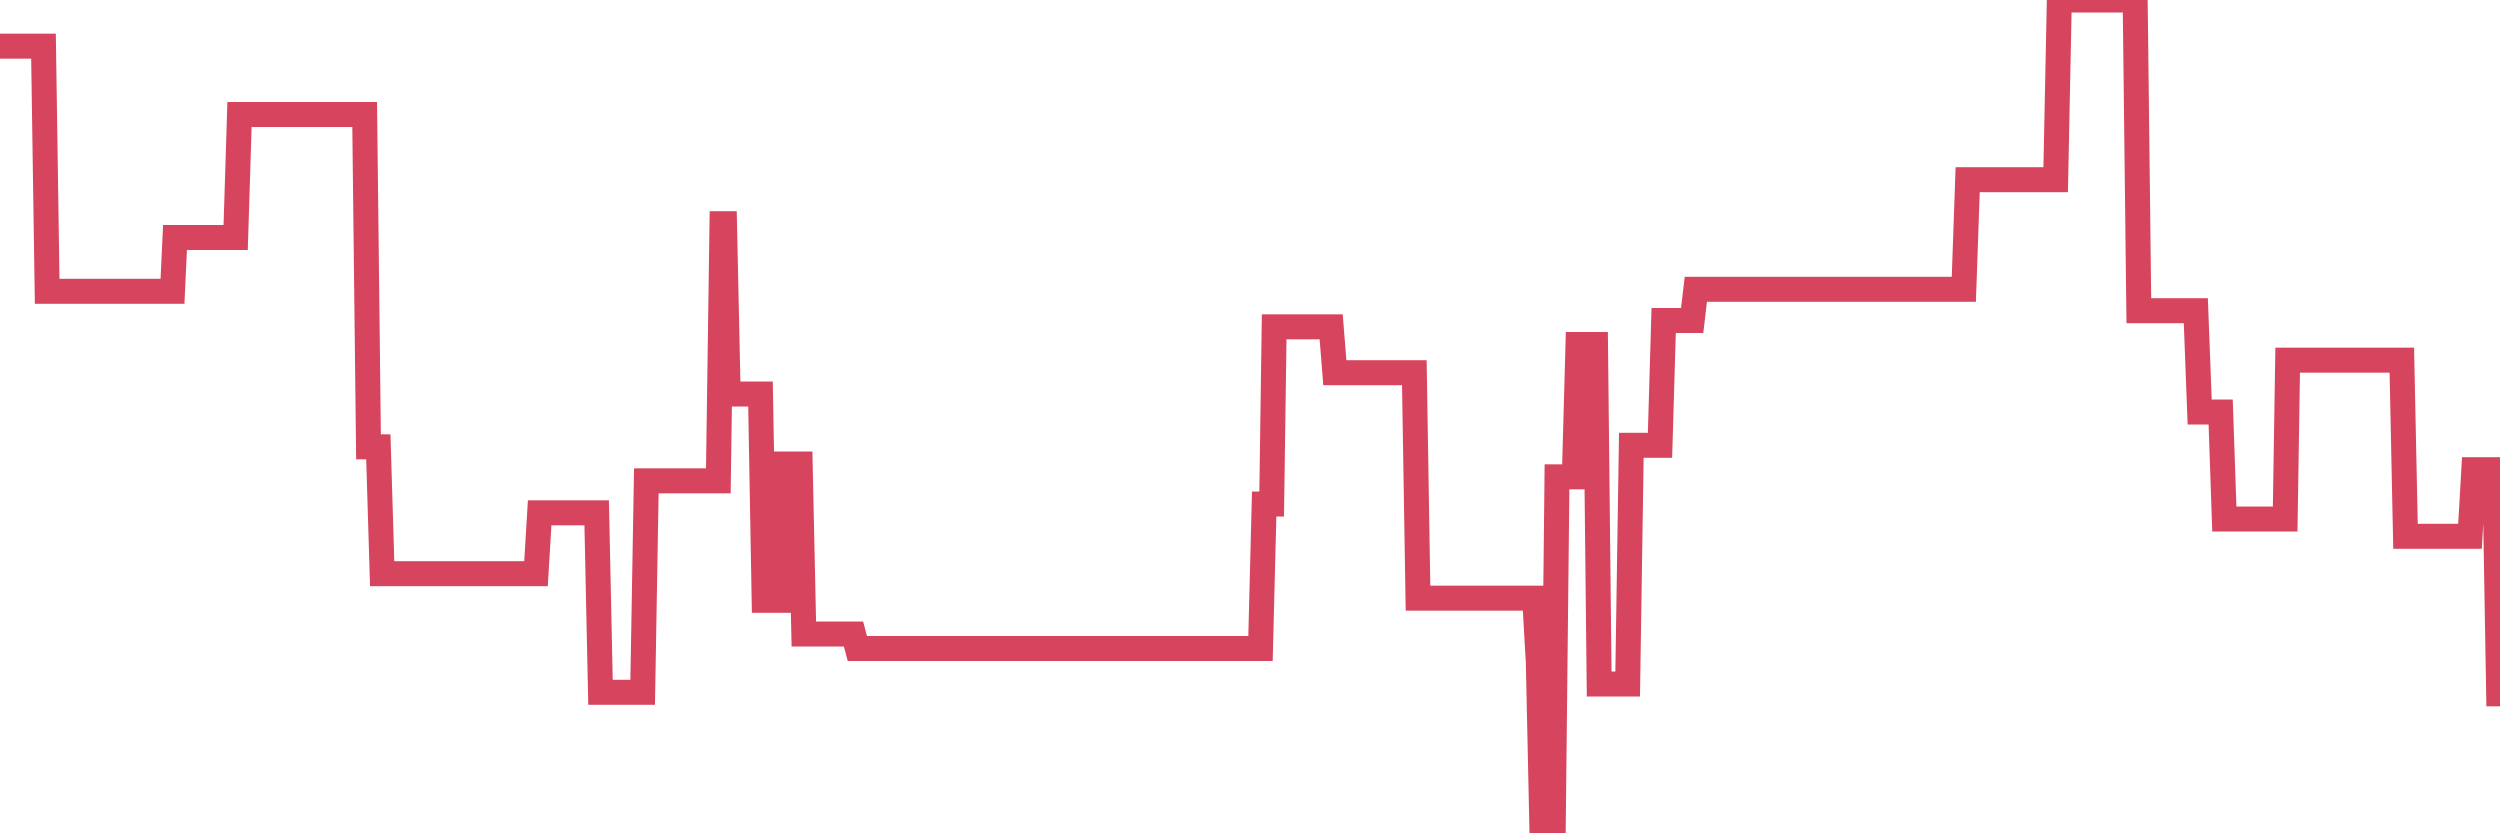 <?xml version="1.0"?><svg width="150px" height="50px" xmlns="http://www.w3.org/2000/svg" xmlns:xlink="http://www.w3.org/1999/xlink"> <polyline fill="none" stroke="#d6455d" stroke-width="1.5px" stroke-linecap="round" stroke-miterlimit="5" points="0.00,2.77 0.22,2.77 0.45,2.77 0.67,2.77 0.89,2.77 1.12,2.77 1.34,2.77 1.56,2.77 1.79,2.77 1.94,2.77 2.16,2.77 2.38,2.77 2.61,2.77 2.83,17.48 3.05,17.48 3.28,17.48 3.50,17.48 3.65,17.48 3.87,17.48 4.09,17.48 4.32,17.48 4.54,17.48 4.76,17.48 4.99,17.48 5.21,17.48 5.36,17.48 5.58,17.48 5.81,17.48 6.03,17.48 6.25,17.48 6.48,17.48 6.70,17.48 6.92,17.48 7.07,17.48 7.29,17.48 7.52,17.48 7.74,17.48 7.96,17.48 8.19,17.48 8.41,17.48 8.63,17.48 8.78,17.48 9.01,17.48 9.23,17.48 9.45,17.48 9.68,17.48 9.90,17.48 10.12,17.48 10.35,17.48 10.50,14.25 10.72,14.25 10.94,14.25 11.17,14.25 11.39,14.25 11.61,14.25 11.84,14.25 12.06,14.25 12.21,14.25 12.43,14.25 12.65,14.25 12.88,14.25 13.10,14.25 13.32,14.25 13.55,14.25 13.77,14.25 13.92,14.25 14.14,14.25 14.37,6.87 14.59,6.87 14.81,6.87 15.04,6.87 15.26,6.87 15.48,6.87 15.63,6.87 15.85,6.87 16.08,6.87 16.30,6.87 16.52,6.87 16.75,6.87 16.97,6.87 17.19,6.87 17.42,6.87 17.57,6.87 17.79,6.87 18.01,6.87 18.24,6.87 18.46,6.87 18.68,6.87 18.91,6.87 19.13,6.87 19.28,6.87 19.50,6.87 19.73,6.87 19.95,6.87 20.17,6.87 20.40,6.87 20.62,6.87 20.84,6.87 20.99,6.87 21.21,6.87 21.44,6.87 21.66,6.87 21.88,6.87 22.11,26.81 22.33,26.81 22.55,26.81 22.70,26.81 22.93,34.42 23.15,34.42 23.37,34.42 23.60,34.42 23.82,34.42 24.04,34.42 24.27,34.42 24.42,34.42 24.64,34.42 24.86,34.42 25.09,34.42 25.31,34.42 25.53,34.42 25.76,34.42 25.98,34.42 26.13,34.42 26.35,34.42 26.57,34.42 26.80,34.42 27.02,34.42 27.24,34.42 27.47,34.42 27.69,34.42 27.84,34.42 28.06,34.42 28.29,34.42 28.51,34.42 28.73,34.42 28.96,34.42 29.18,34.42 29.40,34.42 29.55,34.42 29.77,34.42 30.00,34.42 30.22,34.42 30.44,34.42 30.67,34.42 30.89,34.42 31.11,34.42 31.26,34.42 31.49,34.42 31.71,34.42 31.93,34.42 32.16,34.42 32.38,30.77 32.60,30.77 32.83,30.77 33.05,30.77 33.20,30.77 33.42,30.77 33.65,30.77 33.87,30.77 34.09,30.77 34.32,30.77 34.54,30.77 34.76,30.77 34.91,30.77 35.13,30.77 35.36,30.77 35.58,30.77 35.80,30.77 36.03,41.54 36.25,41.54 36.47,41.54 36.62,41.54 36.85,41.54 37.07,41.54 37.29,41.54 37.52,41.54 37.74,41.54 37.96,41.54 38.19,41.54 38.33,41.54 38.56,41.54 38.78,28.85 39.00,28.85 39.23,28.85 39.45,28.85 39.67,28.85 39.90,28.85 40.05,28.85 40.27,28.85 40.49,28.85 40.72,28.85 40.94,28.85 41.16,28.85 41.39,28.85 41.61,28.85 41.76,28.85 41.98,28.85 42.21,28.85 42.43,28.85 42.65,28.85 42.88,28.85 43.10,28.85 43.32,13.42 43.47,13.42 43.69,23.64 43.92,23.64 44.14,23.64 44.36,23.64 44.59,23.64 44.81,23.64 45.03,23.64 45.18,23.64 45.41,23.64 45.63,23.64 45.85,36.02 46.08,36.02 46.30,36.02 46.52,36.02 46.75,36.02 46.90,36.02 47.12,27.84 47.34,27.84 47.56,27.84 47.79,27.84 48.01,27.84 48.23,38.04 48.46,38.04 48.68,38.04 48.83,38.04 49.05,38.04 49.28,38.04 49.50,38.04 49.72,38.04 49.95,38.04 50.17,38.04 50.39,38.04 50.54,38.04 50.77,38.04 50.99,38.04 51.21,38.04 51.44,38.91 51.66,38.91 51.88,38.91 52.11,38.91 52.25,38.91 52.48,38.91 52.70,38.91 52.92,38.91 53.15,38.91 53.37,38.91 53.59,38.91 53.82,38.91 53.97,38.91 54.19,38.91 54.41,38.91 54.64,38.91 54.86,38.91 55.08,38.91 55.31,38.91 55.53,38.91 55.68,38.91 55.90,38.91 56.13,38.91 56.35,38.91 56.57,38.91 56.80,38.91 57.02,38.91 57.24,38.91 57.39,38.91 57.61,38.91 57.84,38.91 58.06,38.91 58.28,38.91 58.51,38.91 58.73,38.91 58.95,38.91 59.10,38.91 59.33,38.91 59.55,38.91 59.77,38.91 60.00,38.91 60.22,38.91 60.44,38.91 60.67,38.91 60.81,38.91 61.04,38.91 61.26,38.91 61.48,38.91 61.71,38.91 61.93,38.91 62.15,38.91 62.38,38.91 62.53,38.91 62.75,38.91 62.97,38.91 63.20,38.91 63.42,38.91 63.64,38.91 63.87,38.91 64.09,38.91 64.24,38.91 64.46,38.91 64.69,38.91 64.91,38.91 65.13,38.91 65.36,38.91 65.58,38.91 65.80,38.91 66.03,38.91 66.17,38.91 66.40,38.91 66.62,38.91 66.84,38.91 67.07,38.91 67.29,38.91 67.51,38.91 67.74,38.91 67.89,38.91 68.11,38.91 68.33,38.91 68.56,38.91 68.78,38.91 69.00,38.91 69.23,38.91 69.45,38.91 69.60,38.91 69.82,38.91 70.04,38.91 70.27,38.91 70.49,38.91 70.71,38.91 70.94,38.91 71.16,38.91 71.31,38.91 71.53,38.91 71.76,38.91 71.98,38.91 72.20,38.91 72.43,38.91 72.65,38.91 72.87,38.91 73.02,38.91 73.25,38.91 73.47,38.91 73.69,38.91 73.92,38.91 74.14,38.91 74.36,38.91 74.59,38.91 74.73,38.91 74.96,38.91 75.18,38.91 75.40,38.91 75.63,38.91 75.85,30.24 76.07,30.24 76.30,30.24 76.45,19.61 76.67,19.61 76.89,19.61 77.12,19.61 77.34,19.61 77.56,19.61 77.79,19.61 78.01,19.61 78.16,19.61 78.38,19.61 78.60,19.61 78.83,19.61 79.05,19.61 79.27,19.61 79.50,19.61 79.72,19.61 79.87,19.61 80.09,22.36 80.32,22.36 80.54,22.36 80.76,22.36 80.99,22.36 81.21,22.36 81.43,22.36 81.66,22.36 81.81,22.36 82.03,22.36 82.25,22.36 82.48,22.36 82.70,22.36 82.92,22.36 83.15,22.36 83.37,22.36 83.52,22.36 83.74,22.36 83.96,22.36 84.19,22.36 84.41,22.36 84.63,22.36 84.86,22.36 85.08,35.89 85.23,35.89 85.45,35.89 85.68,35.89 85.90,35.89 86.12,35.89 86.35,35.89 86.57,35.89 86.79,35.89 86.94,35.89 87.17,35.89 87.39,35.89 87.61,35.89 87.84,35.89 88.06,35.89 88.28,35.89 88.51,35.89 88.65,35.89 88.88,35.89 89.10,35.89 89.32,35.89 89.55,35.89 89.77,35.89 89.99,35.89 90.22,35.89 90.37,35.89 90.59,35.89 90.81,35.89 91.04,35.89 91.26,35.89 91.48,35.89 91.71,35.89 91.93,35.89 92.08,35.89 92.30,39.75 92.52,50.00 92.75,50.00 92.97,50.00 93.19,50.00 93.42,28.61 93.64,28.61 93.79,28.61 94.01,28.61 94.24,28.61 94.46,28.61 94.68,20.67 94.91,20.67 95.13,20.67 95.35,20.67 95.50,20.67 95.73,20.67 95.95,41.04 96.17,41.04 96.40,41.04 96.62,41.04 96.84,41.04 97.07,41.04 97.29,41.04 97.44,41.04 97.66,41.04 97.88,26.72 98.11,26.72 98.33,26.72 98.55,26.72 98.78,26.72 99.00,26.72 99.15,26.72 99.37,26.72 99.60,26.72 99.82,19.23 100.04,19.23 100.27,19.23 100.49,19.23 100.71,19.23 100.86,19.23 101.08,19.23 101.31,19.23 101.53,19.23 101.75,17.36 101.98,17.36 102.20,17.36 102.42,17.36 102.57,17.36 102.80,17.36 103.02,17.36 103.24,17.36 103.47,17.36 103.69,17.36 103.91,17.36 104.14,17.36 104.29,17.36 104.51,17.36 104.73,17.36 104.96,17.36 105.18,17.36 105.40,17.36 105.63,17.36 105.85,17.36 106.00,17.36 106.22,17.36 106.44,17.36 106.67,17.36 106.89,17.36 107.11,17.36 107.34,17.36 107.56,17.36 107.71,17.36 107.93,17.36 108.16,17.36 108.38,17.36 108.60,17.36 108.83,17.36 109.05,17.36 109.27,17.36 109.42,17.36 109.64,17.36 109.87,17.36 110.09,17.36 110.31,17.36 110.54,17.36 110.76,17.36 110.98,17.36 111.13,17.36 111.36,17.36 111.58,17.36 111.80,17.36 112.03,17.36 112.25,17.36 112.47,17.36 112.70,17.36 112.92,17.36 113.07,17.36 113.29,17.36 113.52,17.36 113.74,17.36 113.96,17.36 114.19,17.36 114.41,17.36 114.63,17.36 114.78,17.36 115.00,17.36 115.23,17.36 115.45,17.36 115.67,17.36 115.90,17.36 116.12,17.36 116.34,17.36 116.49,17.36 116.72,17.36 116.94,17.36 117.16,17.36 117.39,17.36 117.61,17.36 117.83,17.36 118.06,10.78 118.21,10.78 118.43,10.78 118.65,10.78 118.88,10.78 119.10,10.78 119.32,10.78 119.55,10.78 119.77,10.78 119.92,10.78 120.14,10.78 120.36,10.78 120.59,10.78 120.81,10.78 121.03,10.78 121.26,10.78 121.48,10.78 121.63,10.78 121.85,10.78 122.08,10.78 122.30,10.78 122.52,10.78 122.75,10.78 122.97,10.78 123.19,10.78 123.34,10.78 123.56,0.00 123.79,0.00 124.01,0.00 124.23,0.00 124.46,0.00 124.68,0.00 124.90,0.00 125.05,0.00 125.28,0.00 125.50,0.00 125.72,0.00 125.95,0.00 126.17,0.00 126.39,0.00 126.62,0.00 126.77,0.00 126.99,0.00 127.21,0.00 127.44,0.00 127.66,0.00 127.88,0.00 128.11,0.00 128.33,18.64 128.48,18.64 128.70,18.64 128.92,18.64 129.15,18.64 129.37,18.64 129.59,18.64 129.82,18.64 130.04,18.64 130.26,18.64 130.41,18.64 130.64,18.64 130.86,18.64 131.08,18.64 131.31,18.64 131.53,18.64 131.75,18.64 131.98,24.72 132.12,24.72 132.35,24.72 132.57,24.72 132.79,24.72 133.02,24.72 133.24,24.72 133.46,31.14 133.69,31.14 133.84,31.14 134.06,31.14 134.28,31.14 134.51,31.14 134.73,31.14 134.95,31.14 135.18,31.14 135.40,31.14 135.55,31.14 135.77,31.14 136.00,31.14 136.22,31.14 136.44,31.14 136.67,31.14 136.89,31.14 137.11,31.14 137.26,21.61 137.48,21.61 137.71,21.61 137.93,21.61 138.15,21.61 138.38,21.61 138.60,21.61 138.82,21.61 138.97,21.61 139.20,21.61 139.42,21.61 139.64,21.61 139.87,21.61 140.09,21.61 140.31,21.61 140.54,21.61 140.69,21.61 140.91,21.61 141.13,21.61 141.35,21.61 141.58,21.61 141.80,21.61 142.02,21.61 142.25,21.61 142.40,21.61 142.62,21.61 142.84,21.61 143.07,21.61 143.29,21.61 143.51,21.61 143.74,21.61 143.96,21.61 144.11,21.61 144.33,32.18 144.56,32.18 144.78,32.18 145.00,32.18 145.23,32.18 145.45,32.18 145.67,32.18 145.90,32.18 146.04,32.18 146.27,32.18 146.49,32.18 146.71,32.18 146.94,32.18 147.16,32.18 147.38,32.18 147.61,32.18 147.76,32.18 147.98,32.18 148.20,32.18 148.43,28.18 148.65,28.18 148.87,28.18 149.10,28.18 149.32,28.18 149.47,28.18 149.69,28.18 149.92,41.63 150.00,41.63 "/></svg>